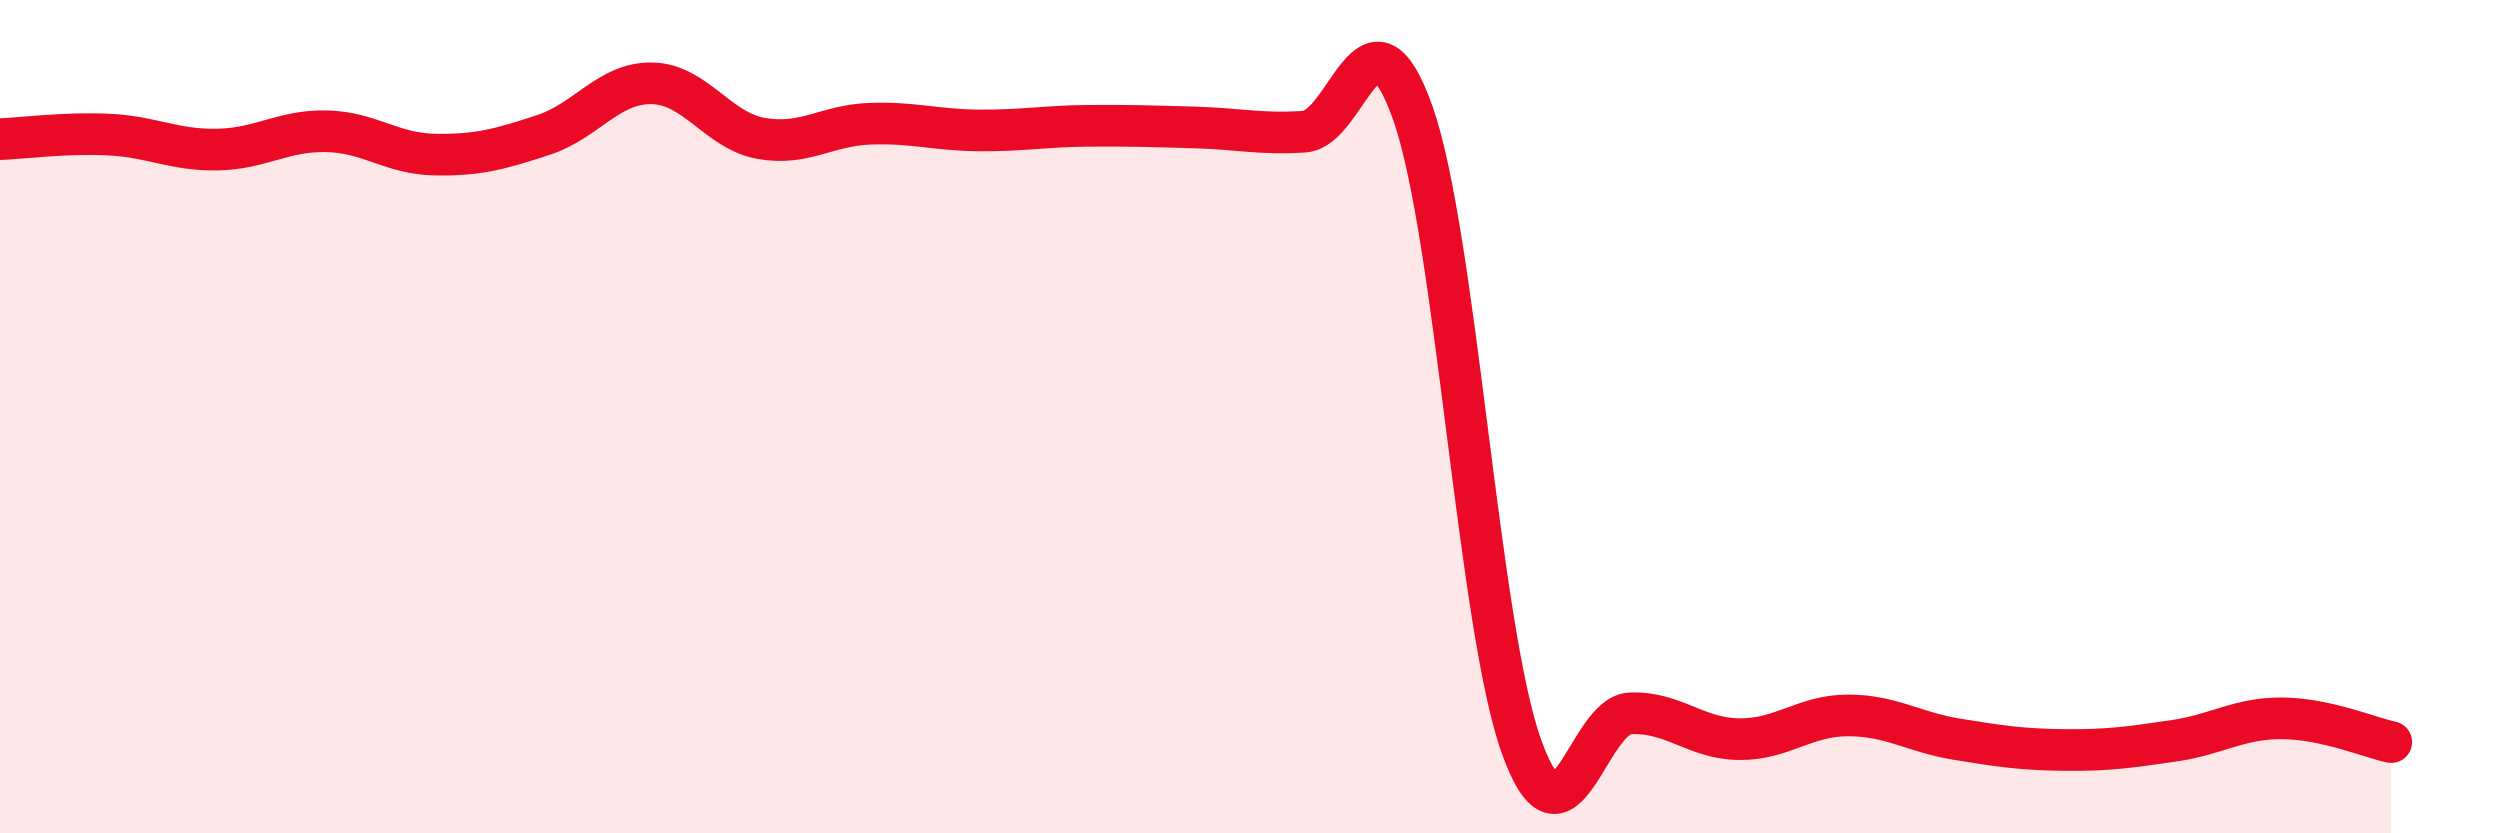 
    <svg width="60" height="20" viewBox="0 0 60 20" xmlns="http://www.w3.org/2000/svg">
      <path
        d="M 0,3.34 C 0.52,3.32 1.57,3.18 2.61,3.23 C 3.65,3.28 4.18,3.61 5.22,3.59 C 6.26,3.57 6.79,3.13 7.83,3.15 C 8.87,3.17 9.39,3.69 10.43,3.71 C 11.47,3.73 12,3.58 13.04,3.24 C 14.08,2.9 14.61,1.98 15.65,2 C 16.69,2.02 17.22,3.13 18.26,3.32 C 19.3,3.51 19.83,3.01 20.87,2.97 C 21.91,2.93 22.44,3.12 23.48,3.13 C 24.52,3.14 25.05,3.03 26.09,3.02 C 27.13,3.01 27.66,3.03 28.7,3.06 C 29.74,3.09 30.26,3.23 31.3,3.16 C 32.34,3.09 32.87,-0.23 33.91,2.72 C 34.95,5.67 35.48,15.05 36.52,17.93 C 37.56,20.81 38.09,17.16 39.13,17.12 C 40.17,17.08 40.7,17.73 41.74,17.74 C 42.78,17.75 43.31,17.17 44.35,17.17 C 45.39,17.17 45.92,17.57 46.96,17.74 C 48,17.91 48.53,17.99 49.57,18 C 50.61,18.01 51.13,17.93 52.17,17.78 C 53.21,17.63 53.74,17.23 54.78,17.24 C 55.82,17.25 56.87,17.7 57.39,17.81L57.39 20L0 20Z"
        fill="#EB0A25"
        opacity="0.1"
        stroke-linecap="round"
        stroke-linejoin="round"
      />
      <path
        d="M 0,3.34 C 0.52,3.32 1.57,3.18 2.61,3.23 C 3.65,3.28 4.18,3.61 5.22,3.59 C 6.26,3.57 6.79,3.13 7.83,3.15 C 8.87,3.17 9.39,3.69 10.43,3.71 C 11.47,3.73 12,3.58 13.04,3.24 C 14.08,2.9 14.61,1.98 15.65,2 C 16.69,2.02 17.22,3.13 18.26,3.32 C 19.3,3.51 19.83,3.01 20.87,2.97 C 21.91,2.93 22.44,3.12 23.48,3.13 C 24.52,3.14 25.05,3.03 26.09,3.02 C 27.13,3.01 27.66,3.03 28.7,3.06 C 29.74,3.09 30.26,3.23 31.3,3.16 C 32.34,3.09 32.87,-0.23 33.91,2.72 C 34.95,5.67 35.48,15.05 36.52,17.93 C 37.56,20.81 38.09,17.16 39.13,17.12 C 40.17,17.08 40.7,17.73 41.74,17.74 C 42.78,17.75 43.31,17.17 44.35,17.17 C 45.39,17.17 45.92,17.57 46.96,17.74 C 48,17.91 48.53,17.99 49.57,18 C 50.61,18.01 51.13,17.93 52.17,17.78 C 53.21,17.63 53.74,17.23 54.78,17.24 C 55.82,17.25 56.87,17.7 57.39,17.81"
        stroke="#EB0A25"
        stroke-width="1"
        fill="none"
        stroke-linecap="round"
        stroke-linejoin="round"
      />
    </svg>
  